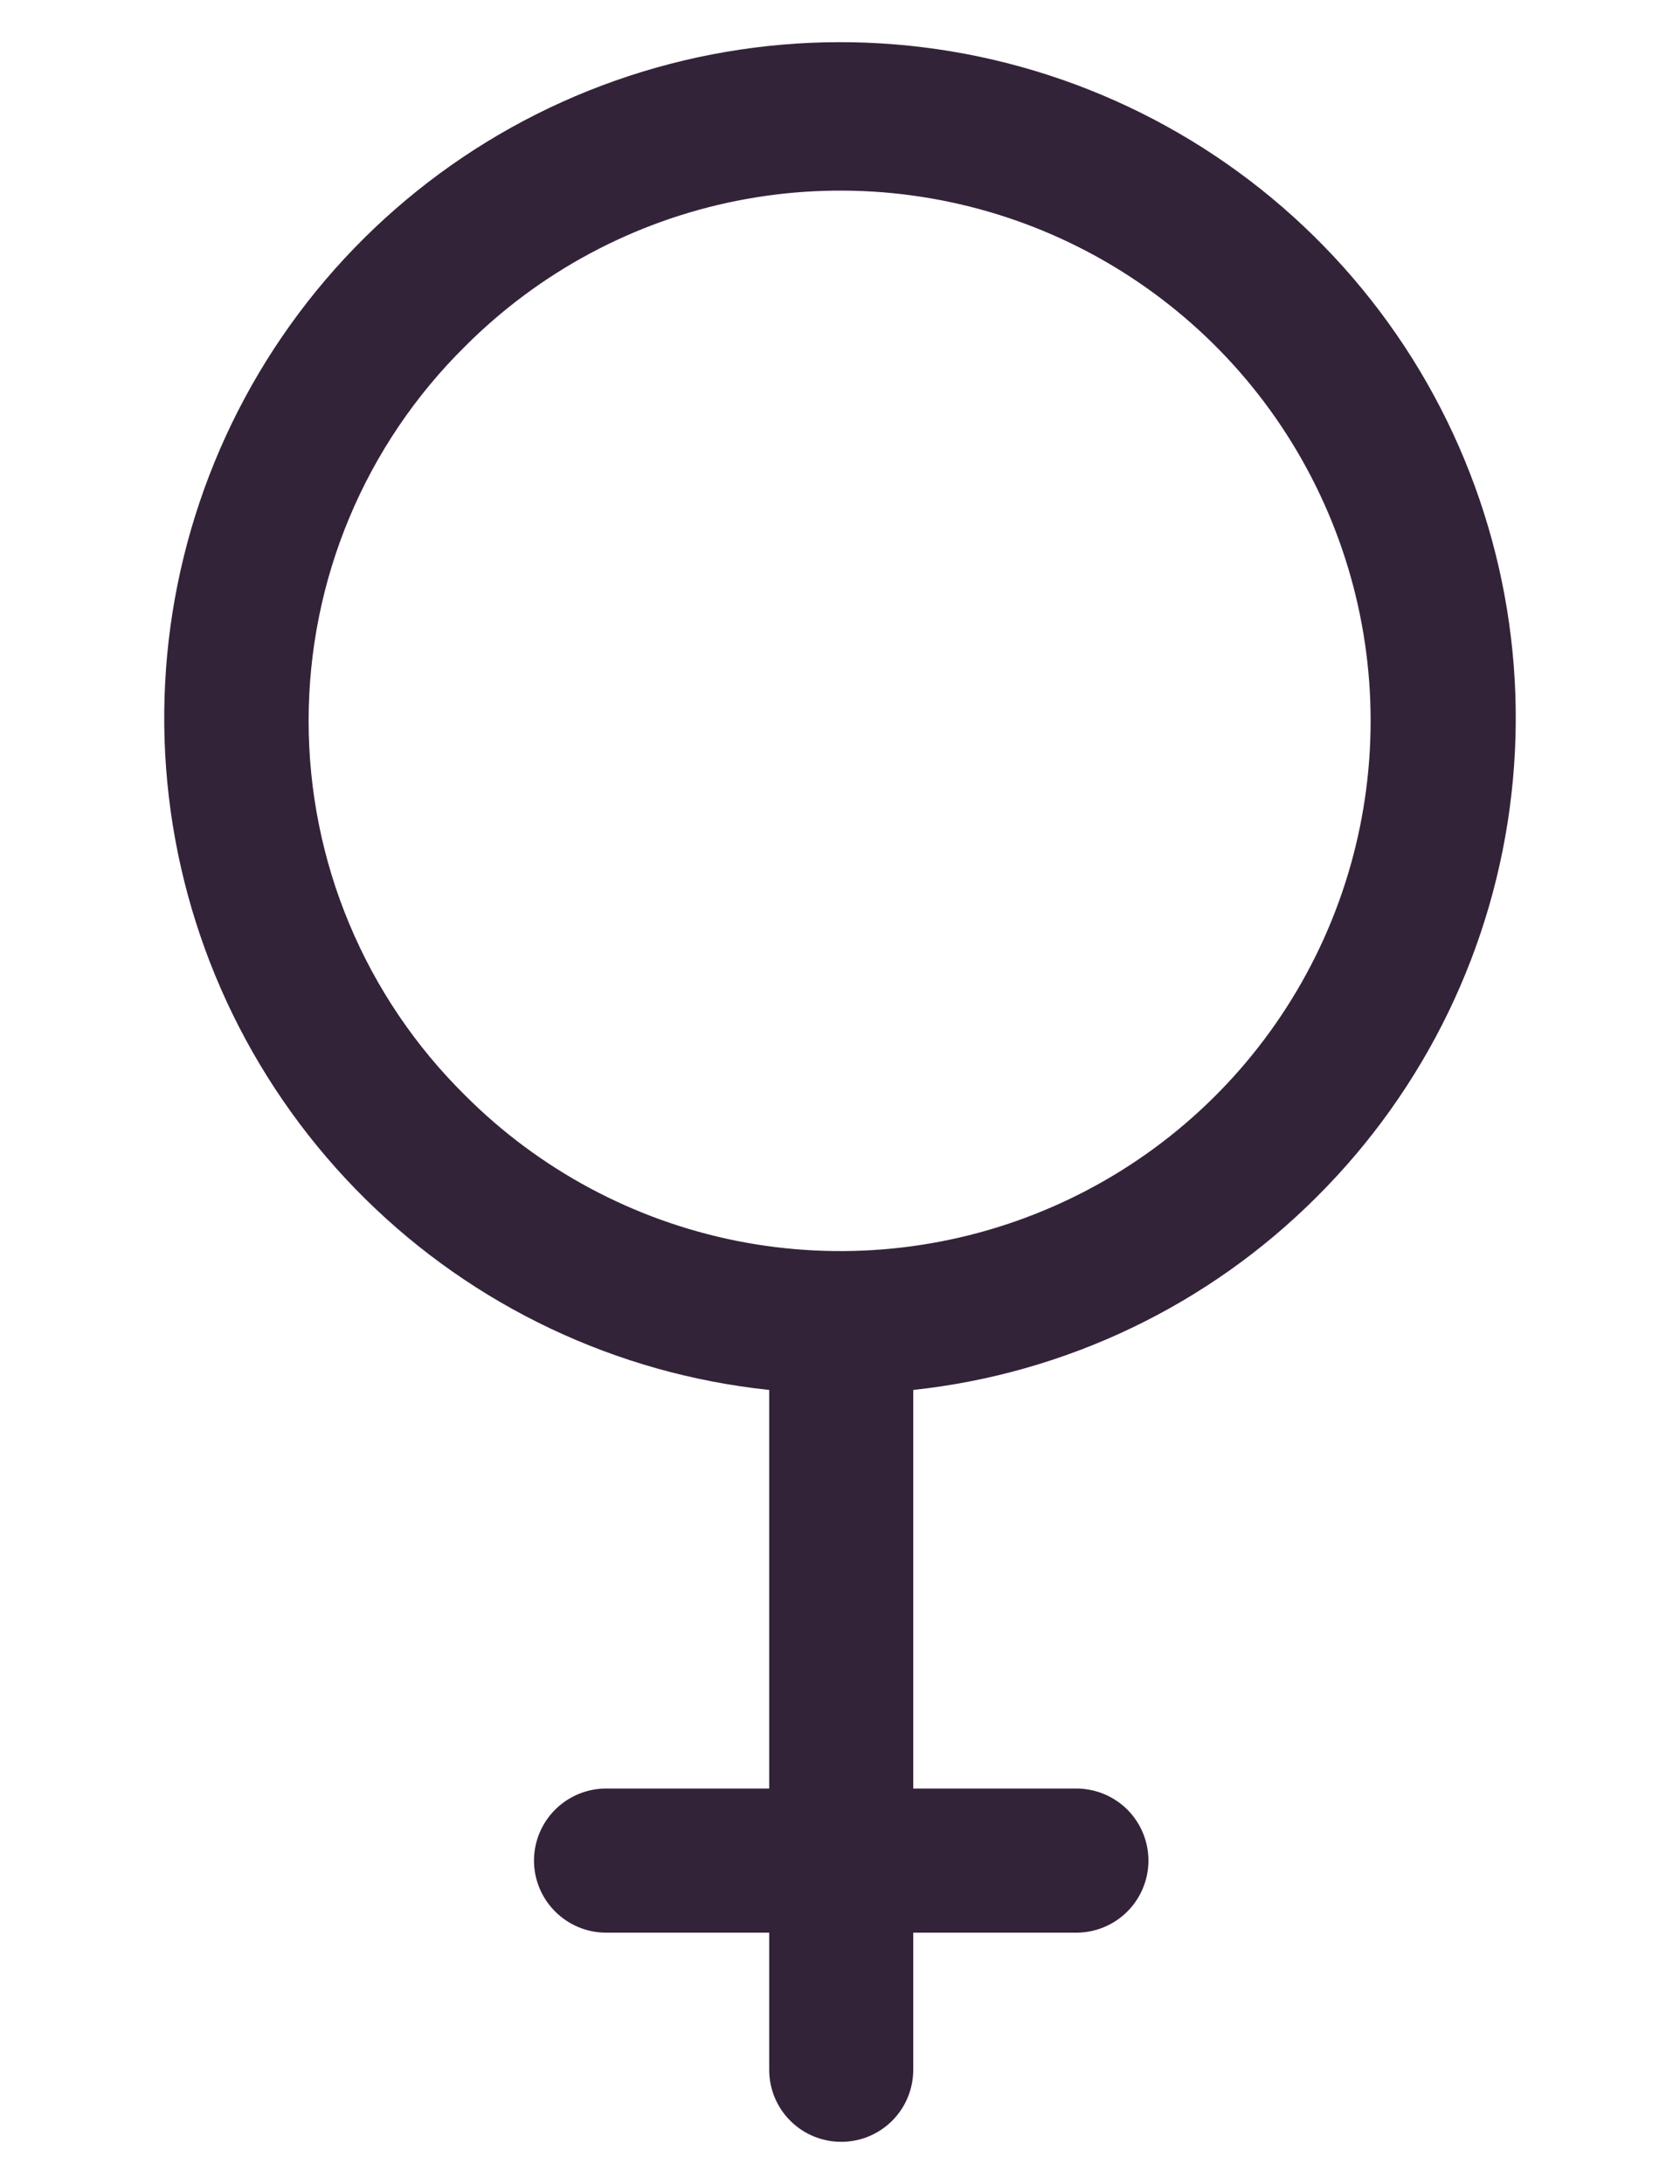 <svg width="20" height="26" viewBox="0 0 20 26" fill="none" xmlns="http://www.w3.org/2000/svg">
<path d="M15.675 14.249C16.969 12.961 17.787 11.271 17.993 9.457C18.2 7.643 17.783 5.812 16.812 4.266C15.84 2.72 14.372 1.551 12.648 0.95C10.924 0.349 9.047 0.353 7.325 0.96C5.603 1.567 4.139 2.742 3.173 4.291C2.207 5.841 1.797 7.673 2.01 9.486C2.223 11.299 3.047 12.986 4.346 14.27C5.644 15.553 7.341 16.356 9.157 16.547V21.292H7.215C6.988 21.292 6.77 21.383 6.609 21.543C6.448 21.704 6.357 21.922 6.357 22.15C6.357 22.377 6.448 22.596 6.609 22.756C6.77 22.917 6.988 23.008 7.215 23.008H9.157V24.64C9.157 24.868 9.247 25.086 9.408 25.247C9.569 25.408 9.787 25.498 10.015 25.498C10.242 25.498 10.46 25.408 10.621 25.247C10.782 25.086 10.872 24.868 10.872 24.64V23.008H12.814C13.041 23.008 13.26 22.917 13.421 22.756C13.581 22.596 13.672 22.377 13.672 22.15C13.672 21.922 13.581 21.704 13.421 21.543C13.26 21.383 13.041 21.292 12.814 21.292H10.872V16.547C12.689 16.352 14.384 15.541 15.675 14.249ZM5.538 4.122C6.42 3.238 7.545 2.635 8.769 2.391C9.994 2.147 11.264 2.271 12.418 2.748C13.572 3.226 14.559 4.035 15.253 5.073C15.947 6.112 16.317 7.332 16.317 8.581C16.317 9.83 15.947 11.051 15.253 12.089C14.559 13.128 13.572 13.937 12.418 14.414C11.264 14.892 9.994 15.016 8.769 14.772C7.545 14.527 6.42 13.925 5.538 13.041C4.947 12.458 4.478 11.764 4.158 10.998C3.838 10.233 3.674 9.411 3.674 8.581C3.674 7.752 3.838 6.93 4.158 6.165C4.478 5.399 4.947 4.705 5.538 4.122Z" fill="#332339"/>
</svg>
